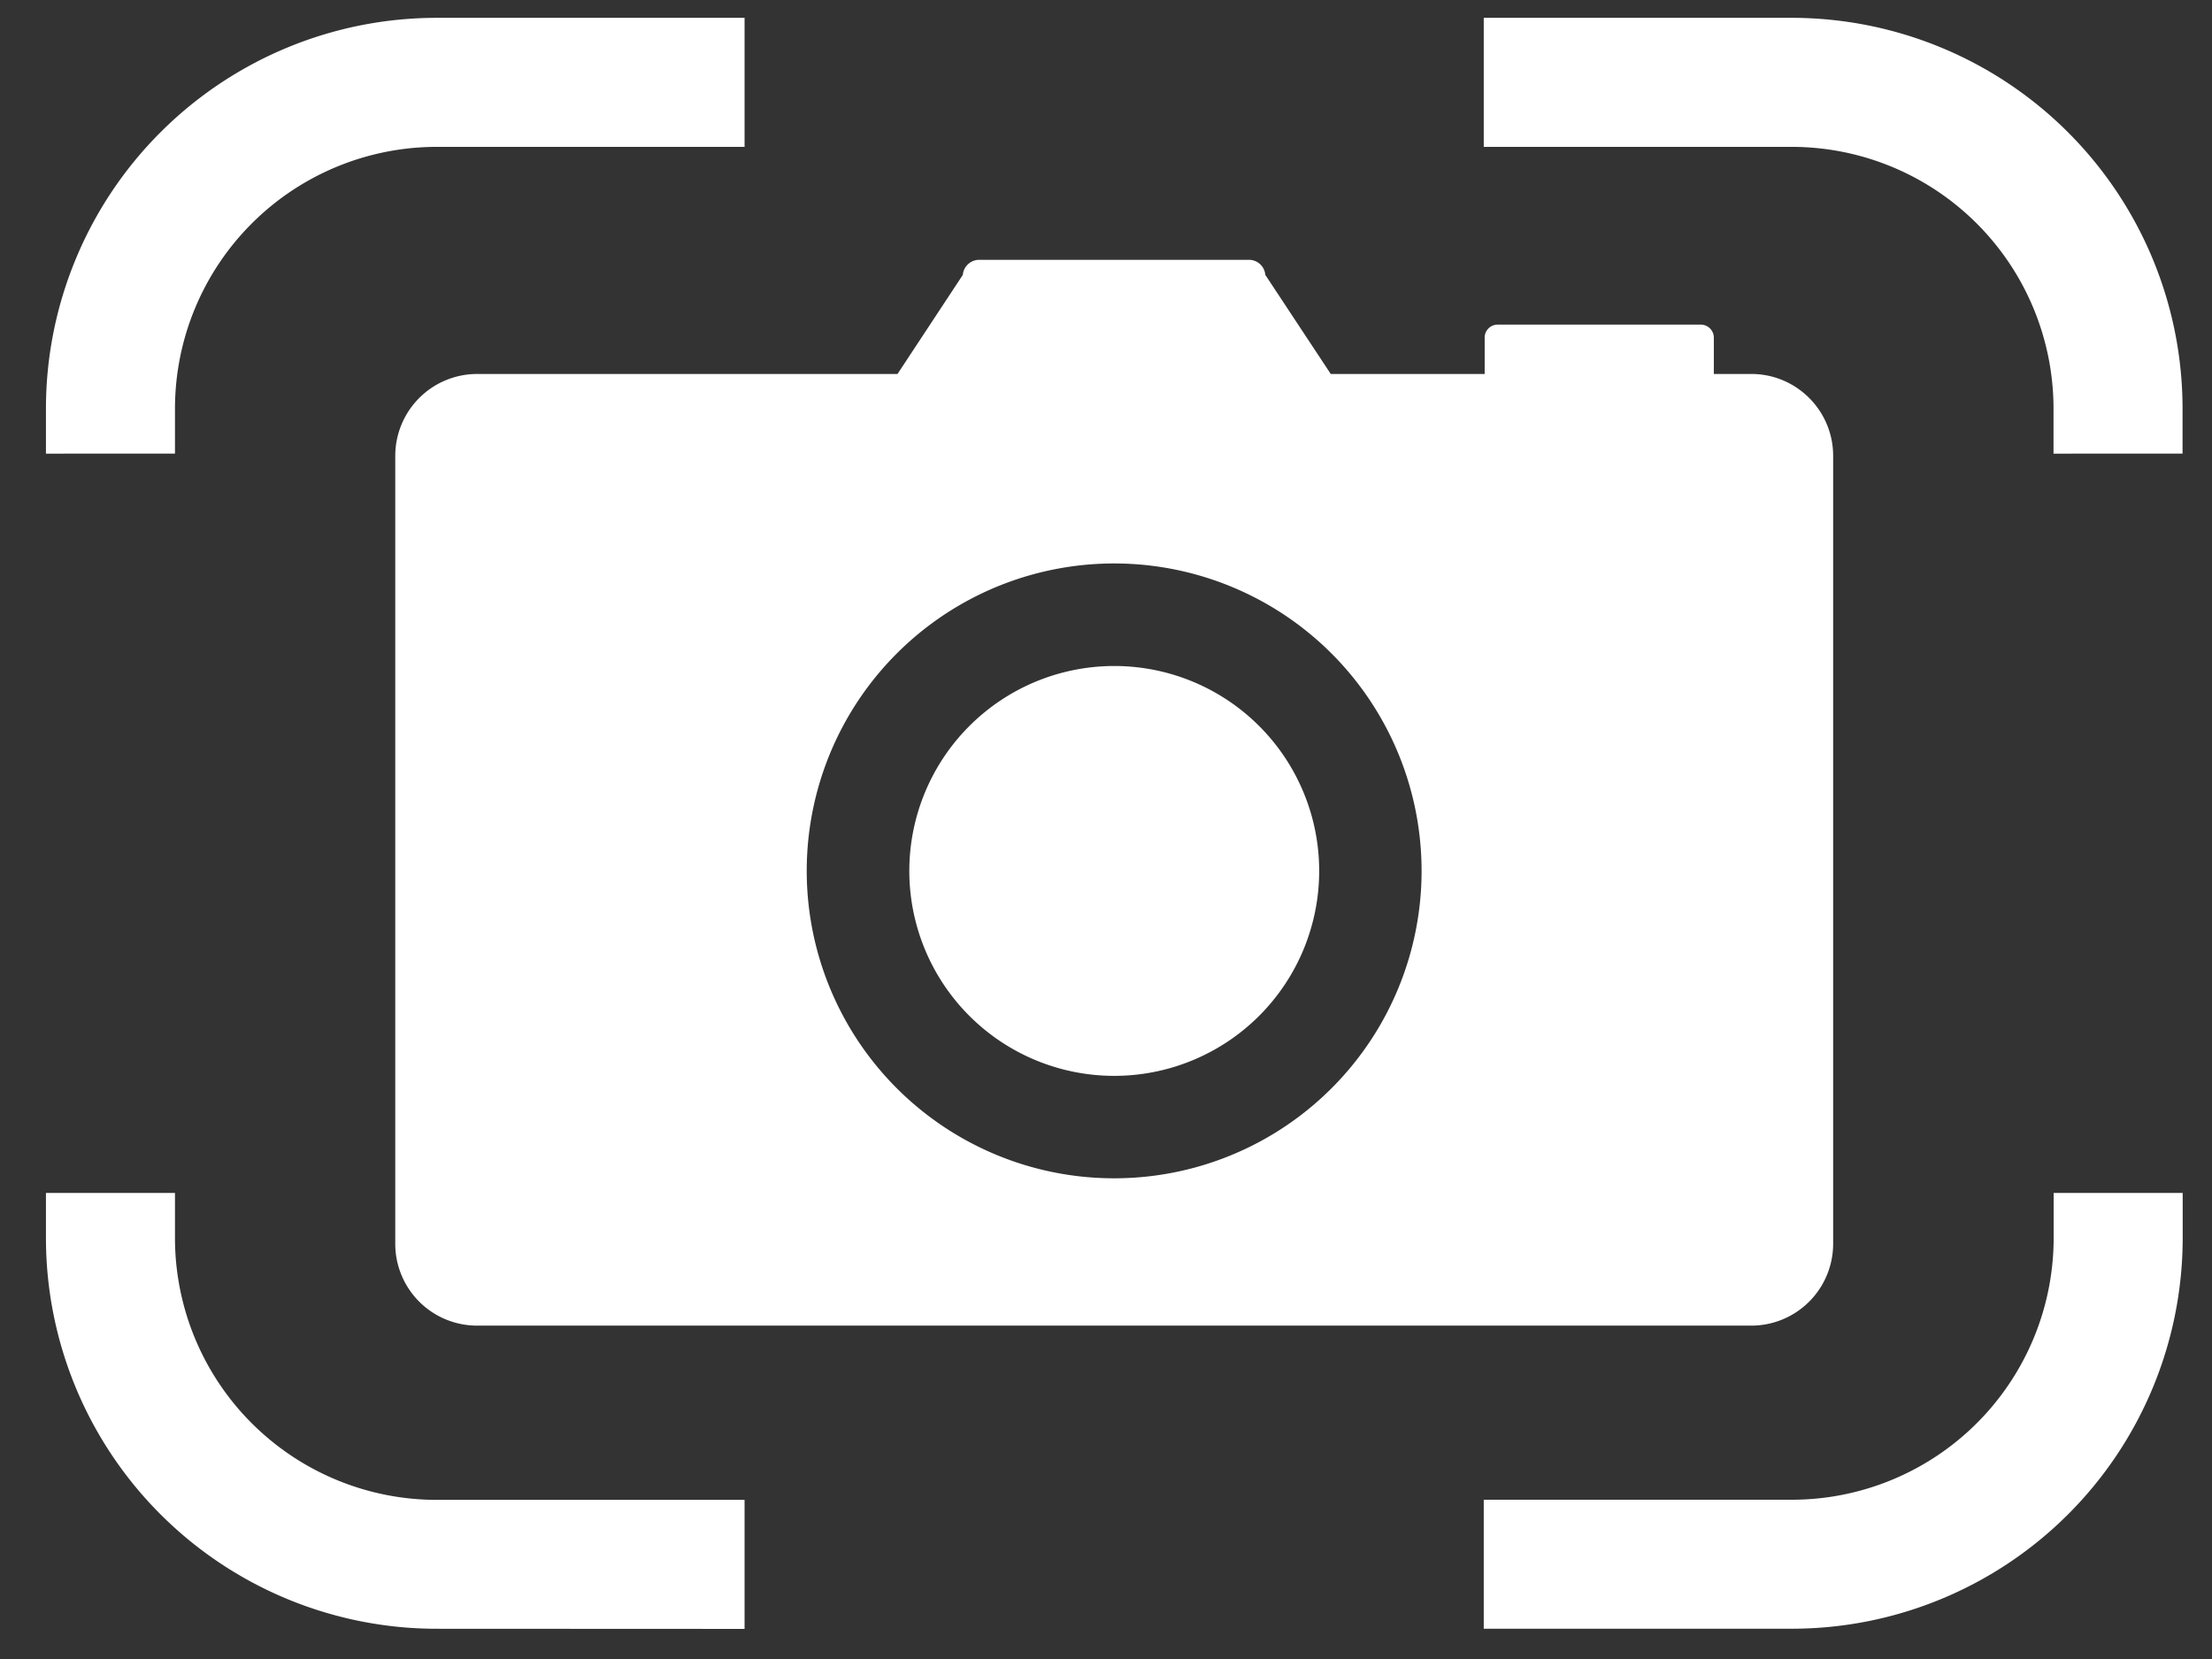 <svg xmlns="http://www.w3.org/2000/svg" xmlns:xlink="http://www.w3.org/1999/xlink" width="48" height="36" viewBox="0 0 48 36">
  <rect x="0" y="0" width="48" height="36" fill="#333333" stroke="none"/>
  <defs>
    <clipPath id="clip-path">
      <rect id="Rectangle_152301" data-name="Rectangle 152301" width="48" height="36" transform="translate(-1.64 -0.49)" fill="#fff"/>
    </clipPath>
  </defs>
  <g id="capture-icon" transform="translate(-0.325 0.282)">
    <g id="Group_36693" data-name="Group 36693" transform="translate(1.965 0.208)" clip-path="url(#clip-path)">
      <path id="Path_1206" data-name="Path 1206" d="M31.2,34.957v-2.8H37.89a5.683,5.683,0,0,0,5.677-5.677V25.5h2.8v.983a8.483,8.483,0,0,1-8.474,8.473Zm-22.73,0A8.483,8.483,0,0,1,0,26.483V25.5H2.8v.983A5.683,5.683,0,0,0,8.473,32.16H15.16v2.8Zm35.094-25.5V8.473A5.683,5.683,0,0,0,37.89,2.8H31.2V0H37.89a8.483,8.483,0,0,1,8.474,8.473v.983ZM0,9.457V8.473A8.483,8.483,0,0,1,8.473,0H15.16V2.8H8.473A5.683,5.683,0,0,0,2.8,8.473v.983Z" transform="translate(-0.643 -0.103)" fill="#fff"/>
      <path id="Path_1207" data-name="Path 1207" d="M47.154,10H41.2v1.325h5.951a6.42,6.42,0,0,1,6.413,6.413v.247h1.325v-.247A7.747,7.747,0,0,0,47.154,10m6.413,25.5v.247a6.42,6.42,0,0,1-6.413,6.413H41.2v1.325h5.951a7.747,7.747,0,0,0,7.738-7.738V35.5Zm-42.242.247V35.5H10v.247a7.747,7.747,0,0,0,7.738,7.738h5.951V42.16H17.738a6.42,6.42,0,0,1-6.413-6.413M17.738,10A7.747,7.747,0,0,0,10,17.738v.247h1.325v-.247a6.42,6.42,0,0,1,6.413-6.413h5.951V10Z" transform="translate(-9.907 -9.367)" fill="#fff"/>
      <path id="Path_1208" data-name="Path 1208" d="M133.457,74.176a1.768,1.768,0,0,0-1.032-.33h-.812v-.788a.284.284,0,0,0-.284-.283h-4.406a.282.282,0,0,0-.283.283v.788H123.3l-1.42-2.15a.356.356,0,0,0-.381-.326h-5.8a.358.358,0,0,0-.383.326l-1.417,2.15h-9.126A1.778,1.778,0,0,0,103,75.623v1.189h0v.829h0v2.136h0V80.6h0V92.723a1.776,1.776,0,0,0,1.777,1.774h27.647a1.777,1.777,0,0,0,1.778-1.774v-17.1a1.773,1.773,0,0,0-.746-1.447M118.6,91.3a6.671,6.671,0,1,1,6.671-6.67A6.67,6.67,0,0,1,118.6,91.3" transform="translate(-96.063 -66.221)" fill="#fff"/>
      <path id="Path_1209" data-name="Path 1209" d="M254.571,195.6a4.447,4.447,0,1,0,4.448-4.446,4.448,4.448,0,0,0-4.448,4.446" transform="translate(-236.479 -177.192)" fill="#fff"/>
    </g>
  </g>
</svg>
